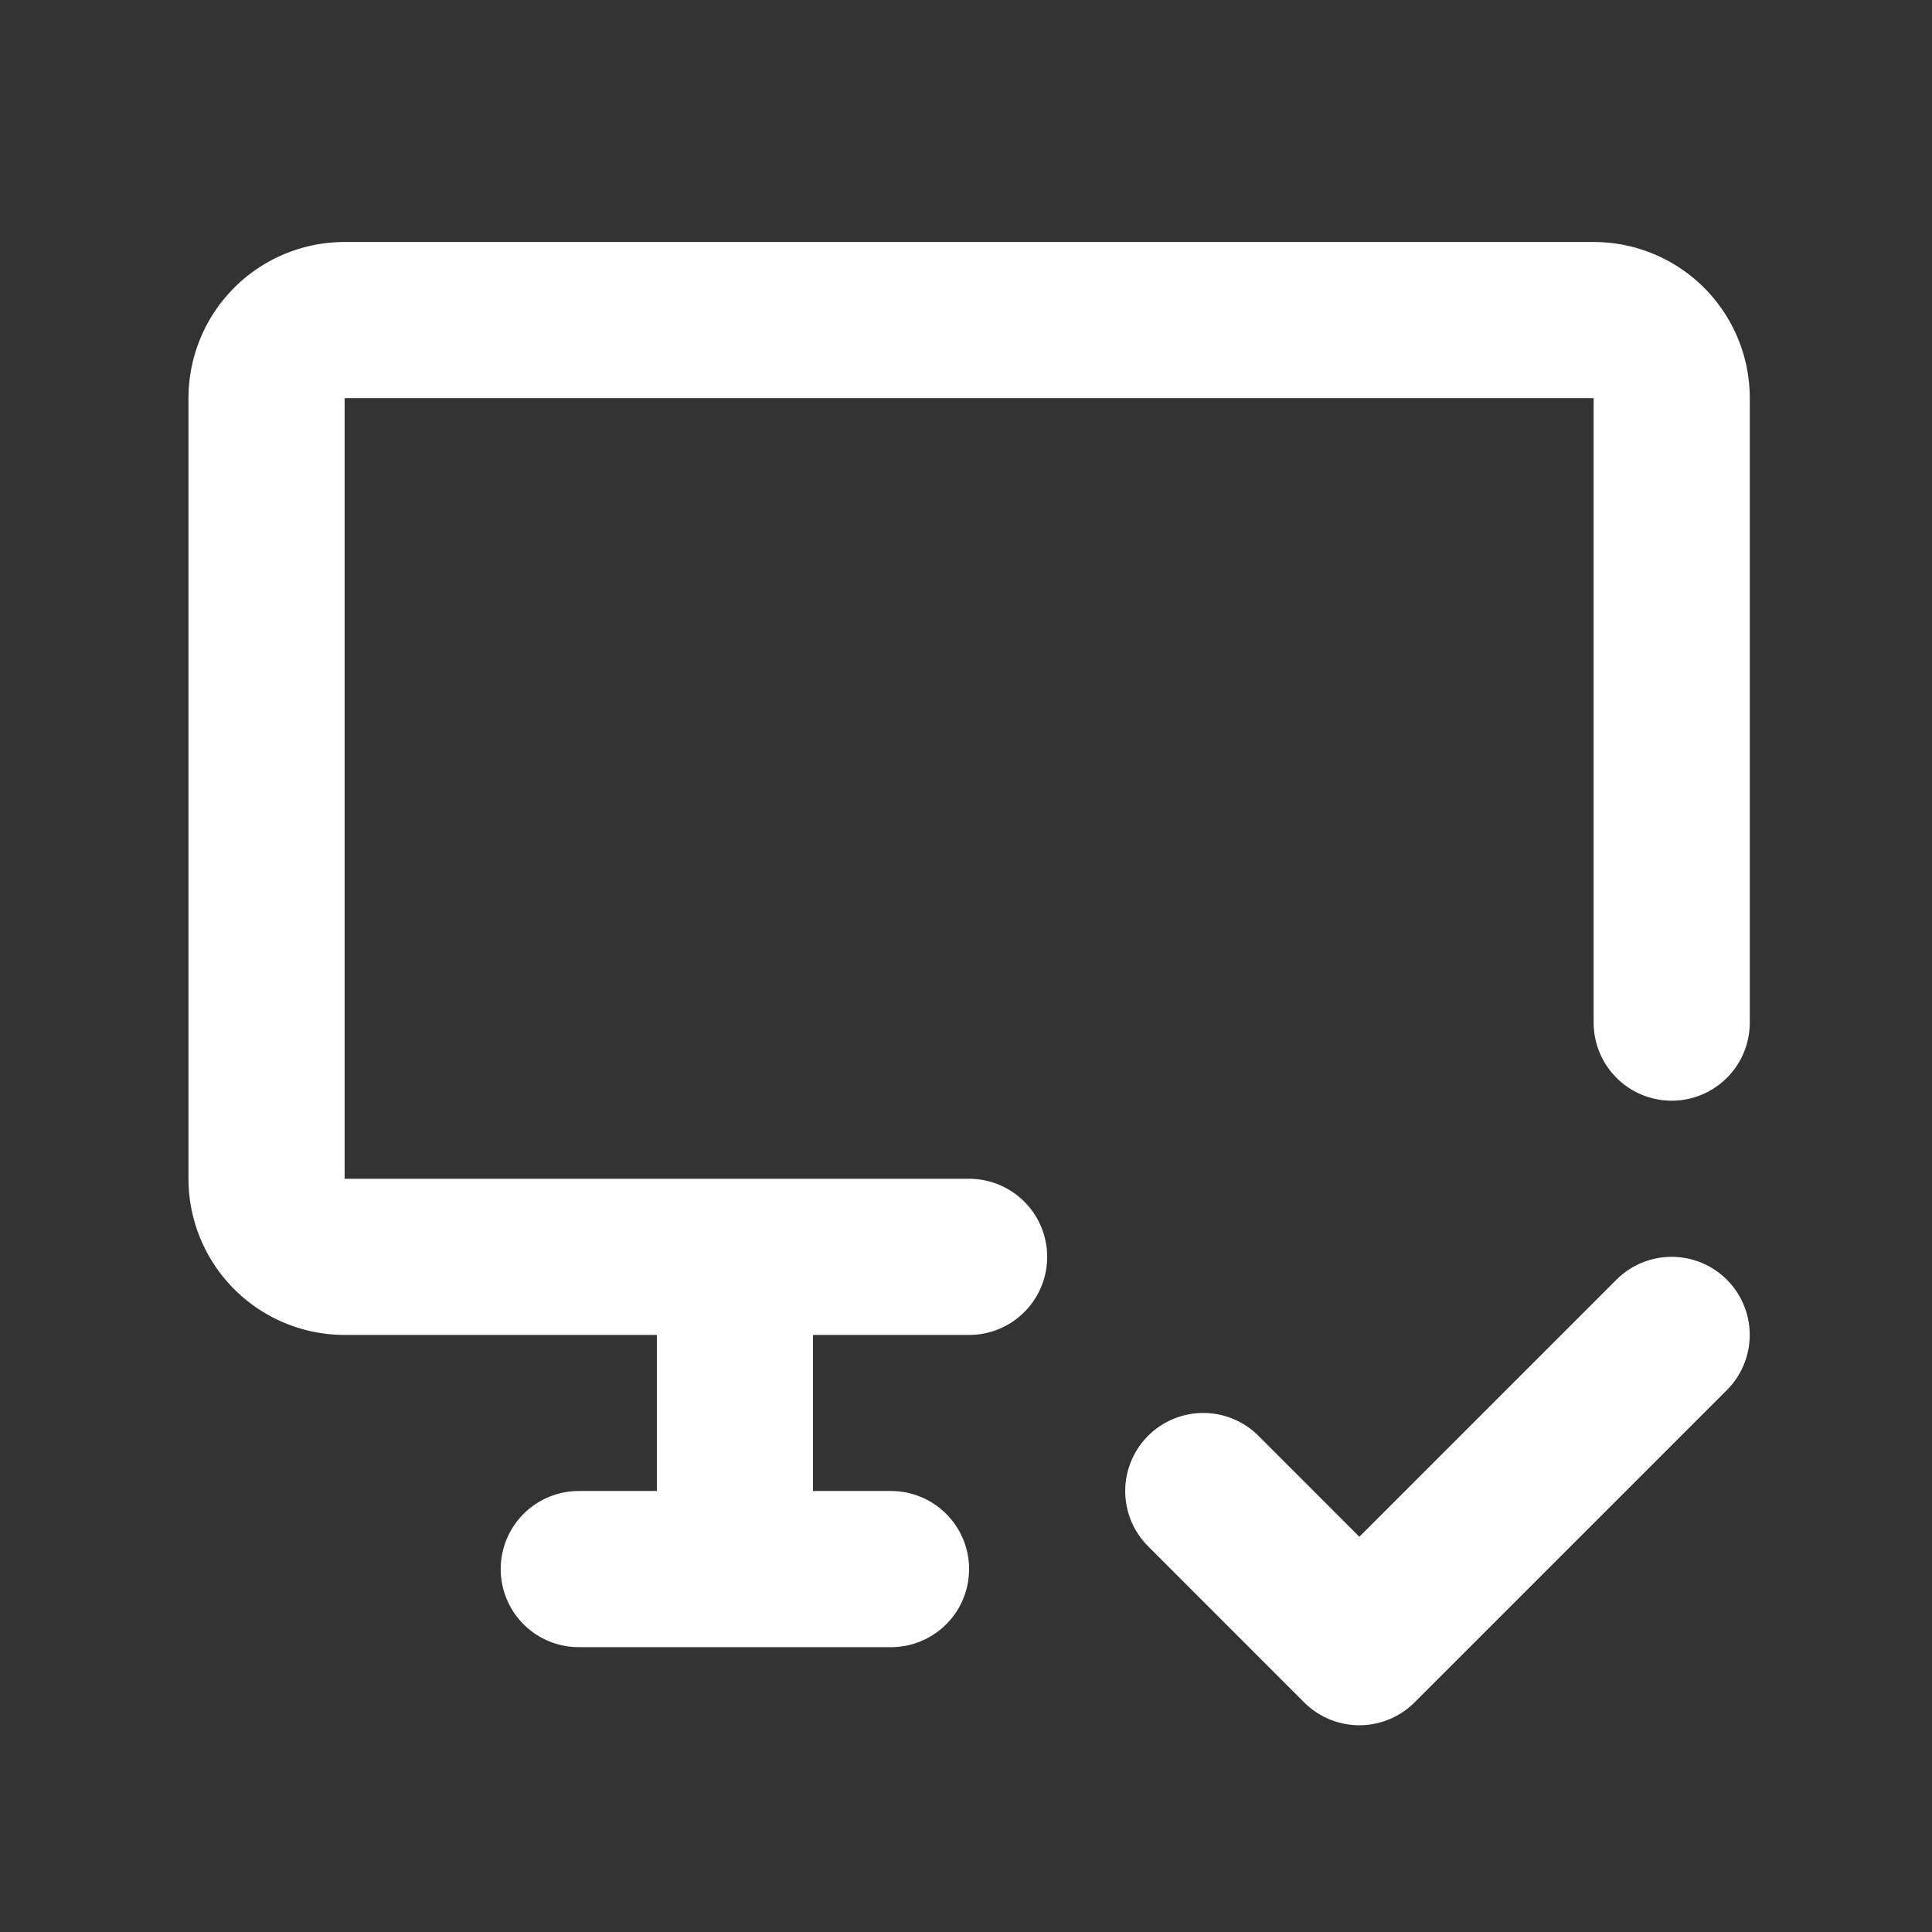 <svg width="33" height="33" fill="none" xmlns="http://www.w3.org/2000/svg"><rect width="100%" height="100%" fill="#333333" stroke="none"/><g clip-path="url(#clip0_132_180)" stroke="#fff" stroke-width="2.667" stroke-linecap="round" stroke-linejoin="round"><path d="M16.553 21.468H5.886a1.334 1.334 0 01-1.333-1.333V6.8a1.333 1.333 0 011.333-1.333H27.22A1.333 1.333 0 0128.554 6.8v10.667m-8.001 8.001l2.666 2.667 5.334-5.334m-18.667 4h5.333m-2.666-5.333v5.333"/></g><defs><clipPath id="clip0_132_180"><path fill="#fff" transform="translate(.553 .135)" d="M0 0h32v32H0z"/></clipPath></defs></svg>